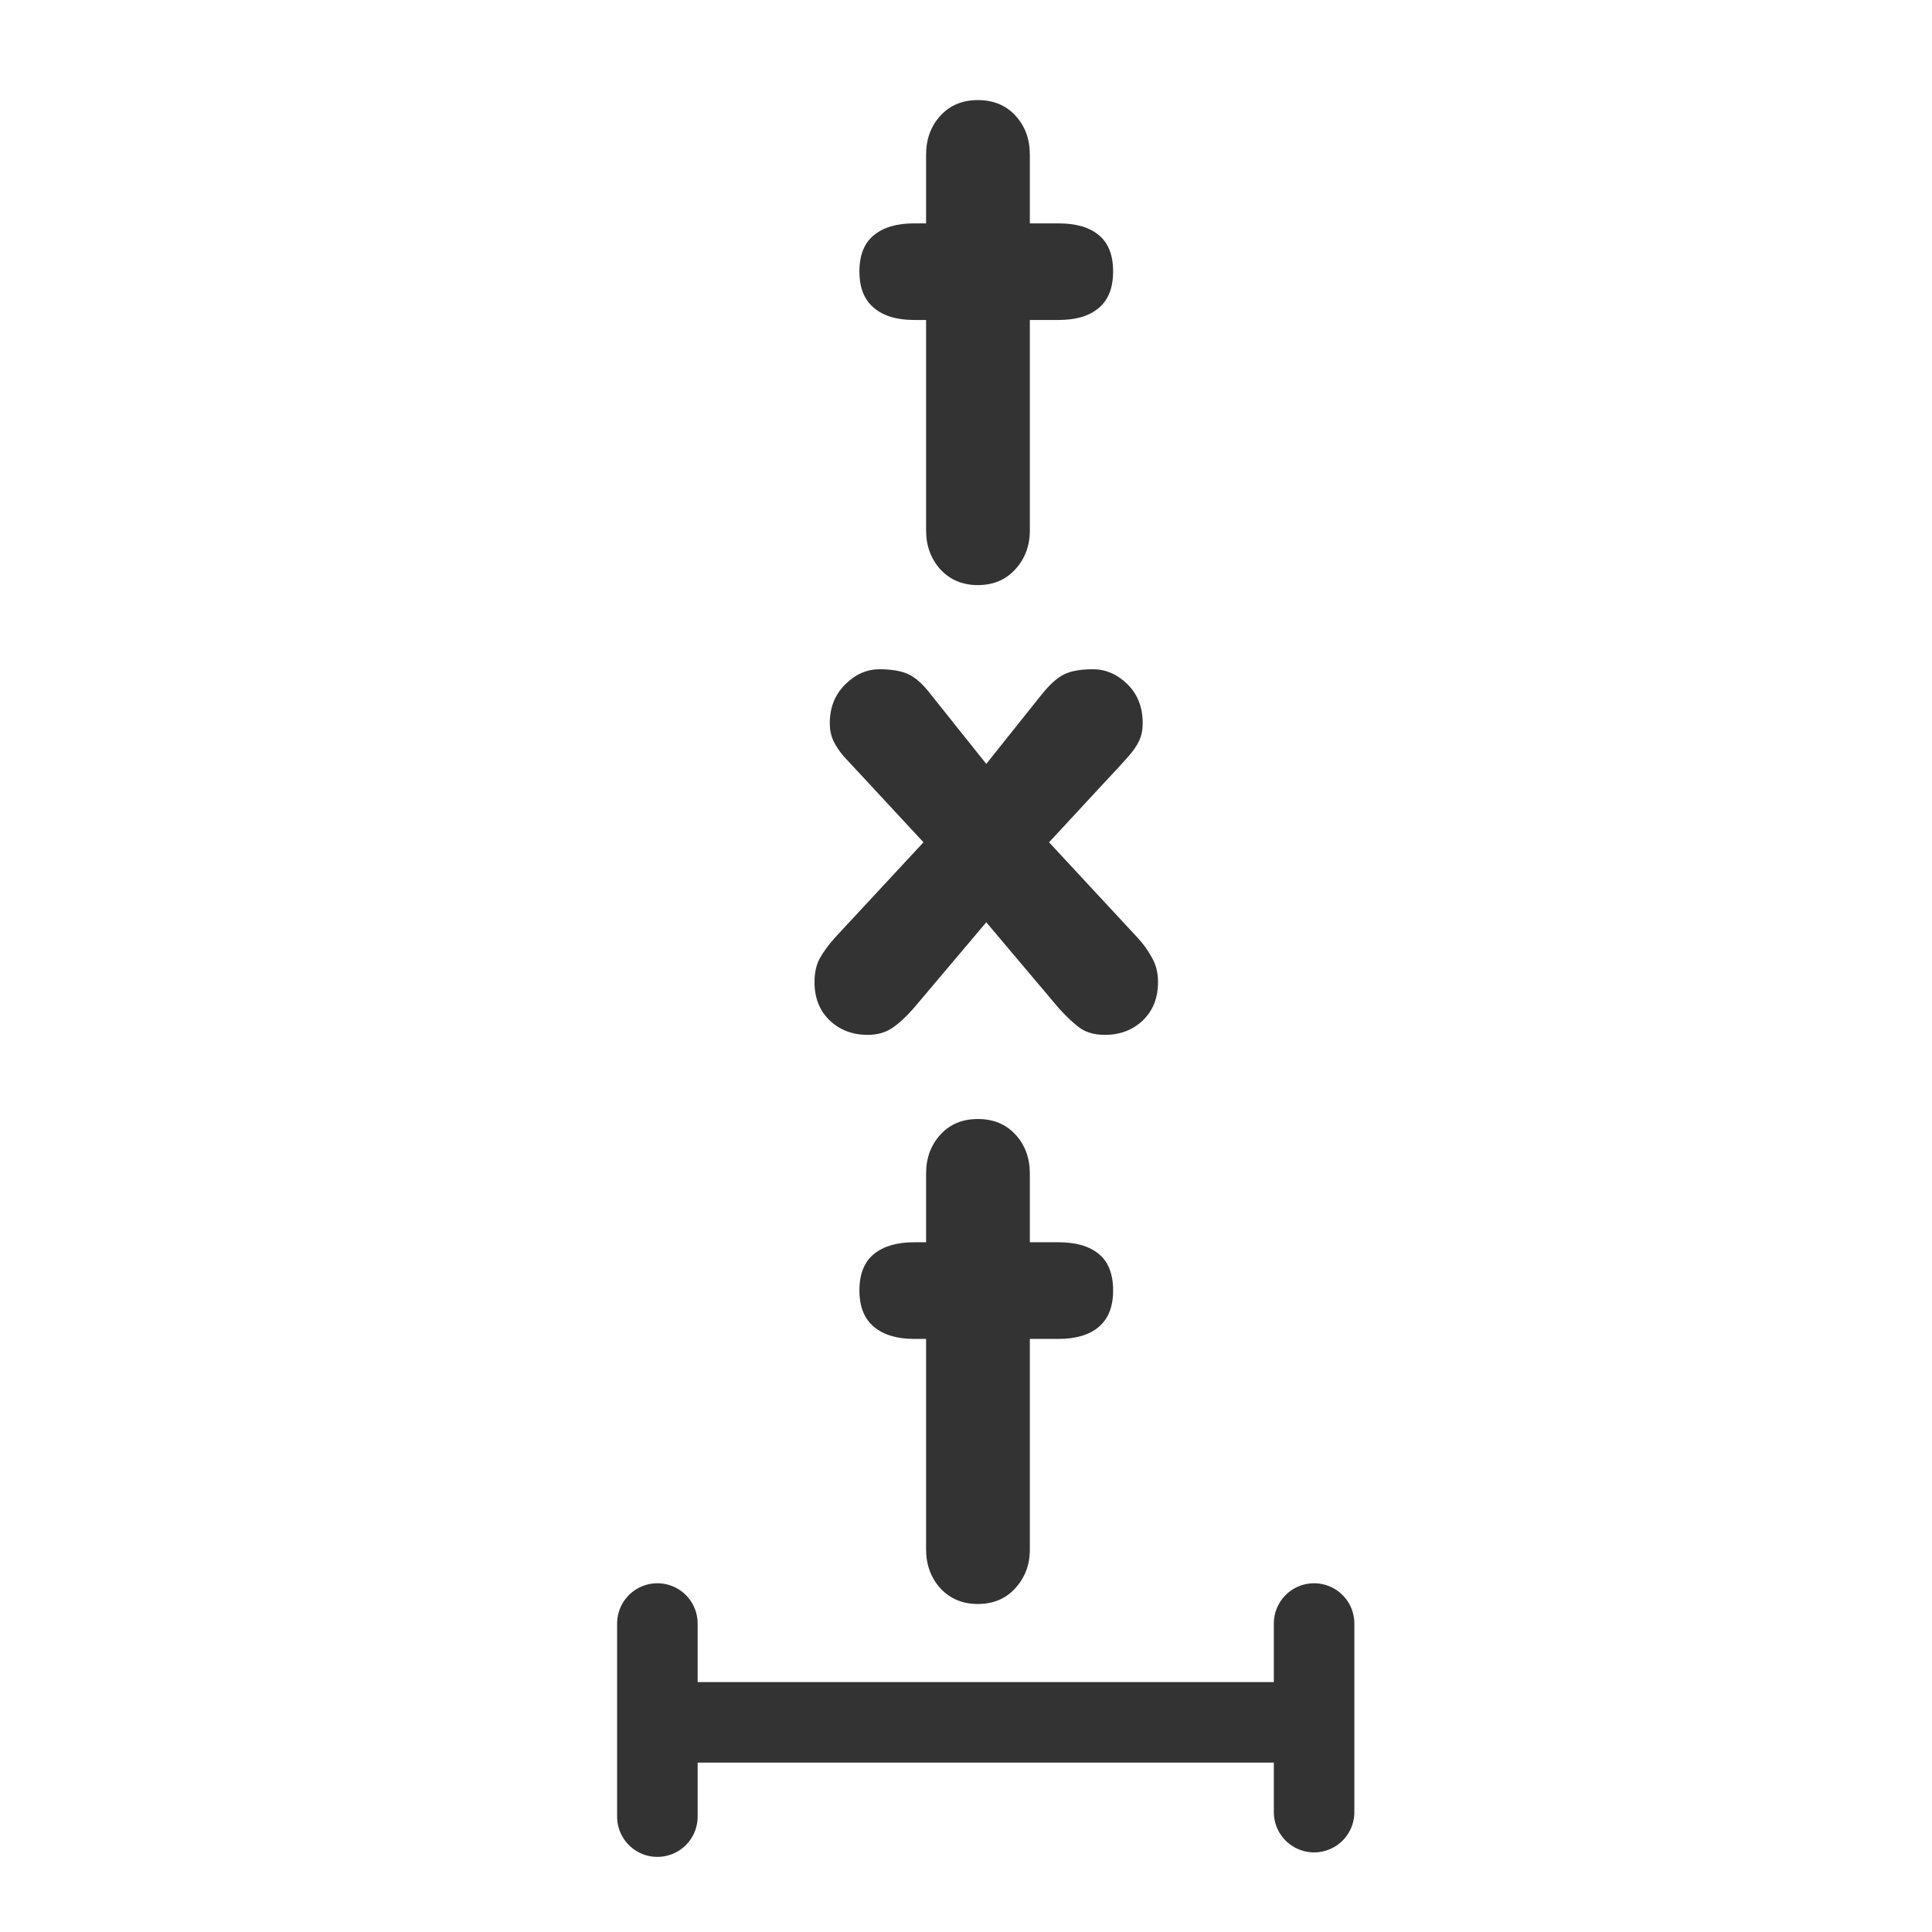 <?xml version="1.0" encoding="UTF-8" standalone="no"?>
<!DOCTYPE svg PUBLIC "-//W3C//DTD SVG 20010904//EN"
"http://www.w3.org/TR/2001/REC-SVG-20010904/DTD/svg10.dtd">
<!-- Created with Inkscape (http://www.inkscape.org/) --><svg height="60" id="svg1" inkscape:version="0.38.1" sodipodi:docbase="/home/danny/flat/scalable/actions" sodipodi:docname="vertical_text.svg" sodipodi:version="0.32" version="1.0" width="60" x="0" xmlns="http://www.w3.org/2000/svg" xmlns:inkscape="http://www.inkscape.org/namespaces/inkscape" xmlns:sodipodi="http://sodipodi.sourceforge.net/DTD/sodipodi-0.dtd" xmlns:xlink="http://www.w3.org/1999/xlink" xmlns:xml="http://www.w3.org/XML/1998/namespace" y="0">
  <sodipodi:namedview bordercolor="#666666" borderopacity="1.0" id="base" inkscape:cx="37.697540" inkscape:cy="18.129014" inkscape:pageopacity="0.0" inkscape:pageshadow="2" inkscape:window-height="685" inkscape:window-width="1016" inkscape:window-x="0" inkscape:window-y="0" inkscape:zoom="6.9465337" pagecolor="#ffffff" showguides="true" snaptoguides="true"/>
  <defs id="defs3"/>
  <path d="M 16.056,10.077 L 16.056,6.286 L 15.839,6.286 C 15.53,6.286 15.29,6.214 15.118,6.069 C 14.943,5.925 14.855,5.706 14.855,5.413 C 14.855,5.116 14.943,4.897 15.118,4.757 C 15.29,4.616 15.53,4.546 15.839,4.546 L 16.056,4.546 L 16.056,3.31 C 16.056,3.028 16.142,2.794 16.314,2.606 C 16.485,2.419 16.71,2.325 16.987,2.325 C 17.269,2.325 17.495,2.419 17.667,2.606 C 17.839,2.794 17.925,3.028 17.925,3.31 L 17.925,4.546 L 18.441,4.546 C 18.757,4.546 18.999,4.616 19.167,4.757 C 19.339,4.897 19.425,5.116 19.425,5.413 C 19.425,5.706 19.339,5.925 19.167,6.069 C 18.999,6.214 18.757,6.286 18.441,6.286 L 17.925,6.286 L 17.925,10.077 C 17.925,10.354 17.837,10.589 17.661,10.78 C 17.489,10.968 17.265,11.062 16.987,11.062 C 16.714,11.062 16.489,10.968 16.314,10.78 C 16.142,10.589 16.056,10.354 16.056,10.077 z " id="path837" style="font-size:12;font-weight:900;fill:#333333;stroke-width:1pt;font-family:VAG Rounded Black SSi;" transform="matrix(1.724,0,0,1.724,1.08,-0.9)"/>
  <path d="M 14.415,17.412 L 16.009,15.695 L 15.042,14.652 C 14.808,14.402 14.65,14.232 14.568,14.142 C 14.489,14.048 14.429,13.957 14.386,13.867 C 14.343,13.773 14.321,13.667 14.321,13.55 C 14.321,13.269 14.413,13.037 14.597,12.853 C 14.78,12.669 14.987,12.578 15.218,12.578 C 15.441,12.578 15.616,12.609 15.745,12.671 C 15.874,12.734 16.007,12.855 16.144,13.035 L 17.14,14.283 L 18.136,13.035 C 18.28,12.855 18.415,12.734 18.54,12.671 C 18.665,12.609 18.839,12.578 19.062,12.578 C 19.292,12.578 19.499,12.667 19.683,12.847 C 19.866,13.027 19.958,13.261 19.958,13.55 C 19.958,13.667 19.937,13.773 19.894,13.867 C 19.851,13.957 19.788,14.048 19.706,14.142 C 19.628,14.232 19.472,14.402 19.237,14.652 L 18.271,15.695 L 19.864,17.412 C 19.966,17.521 20.052,17.64 20.122,17.769 C 20.196,17.894 20.234,18.042 20.234,18.214 C 20.234,18.499 20.142,18.73 19.958,18.906 C 19.775,19.078 19.548,19.164 19.278,19.164 C 19.103,19.164 18.958,19.126 18.845,19.052 C 18.735,18.978 18.603,18.855 18.446,18.683 L 17.14,17.136 L 15.833,18.683 C 15.696,18.839 15.568,18.958 15.446,19.04 C 15.325,19.123 15.177,19.164 15.001,19.164 C 14.732,19.164 14.505,19.078 14.321,18.906 C 14.138,18.73 14.046,18.499 14.046,18.214 C 14.046,18.046 14.077,17.904 14.14,17.787 C 14.206,17.669 14.298,17.544 14.415,17.412 z " id="path836" style="font-size:12;font-weight:900;fill:#333333;stroke-width:1pt;font-family:VAG Rounded Black SSi;" transform="matrix(1.724,0,0,1.724,1.08,-0.9)"/>
  <path d="M 16.056,28.432 L 16.056,24.641 L 15.839,24.641 C 15.53,24.641 15.29,24.568 15.118,24.424 C 14.943,24.279 14.855,24.061 14.855,23.768 C 14.855,23.471 14.943,23.252 15.118,23.111 C 15.29,22.971 15.53,22.9 15.839,22.9 L 16.056,22.9 L 16.056,21.664 C 16.056,21.383 16.142,21.148 16.314,20.961 C 16.485,20.773 16.71,20.68 16.987,20.68 C 17.269,20.68 17.495,20.773 17.667,20.961 C 17.839,21.148 17.925,21.383 17.925,21.664 L 17.925,22.9 L 18.441,22.9 C 18.757,22.9 18.999,22.971 19.167,23.111 C 19.339,23.252 19.425,23.471 19.425,23.768 C 19.425,24.061 19.339,24.279 19.167,24.424 C 18.999,24.568 18.757,24.641 18.441,24.641 L 17.925,24.641 L 17.925,28.432 C 17.925,28.709 17.837,28.943 17.661,29.135 C 17.489,29.322 17.265,29.416 16.987,29.416 C 16.714,29.416 16.489,29.322 16.314,29.135 C 16.142,28.943 16.056,28.709 16.056,28.432 z " id="path835" style="font-size:12;font-weight:900;fill:#333333;stroke-width:1pt;font-family:VAG Rounded Black SSi;" transform="matrix(1.724,0,0,1.724,1.08,-0.9)"/>
  <path d="M 39.498,39.464 L 47.056,39.464 M 43.457,39.464 L 43.457,65.088 M 39.498,65.78 L 47.236,65.78" id="path862" sodipodi:nodetypes="cccccc" sodipodi:stroke-cmyk="(0.0000000 0.0000000 0.0000000 0.80000001)" style="fill:none;fill-opacity:0.75;fill-rule:evenodd;stroke:#333333;stroke-width:3.227;stroke-linecap:round;stroke-linejoin:round;stroke-dasharray:none;" transform="matrix(1.188587e-17,0.775,-0.775,1.188587e-17,71.395,19.809)"/>
</svg>
